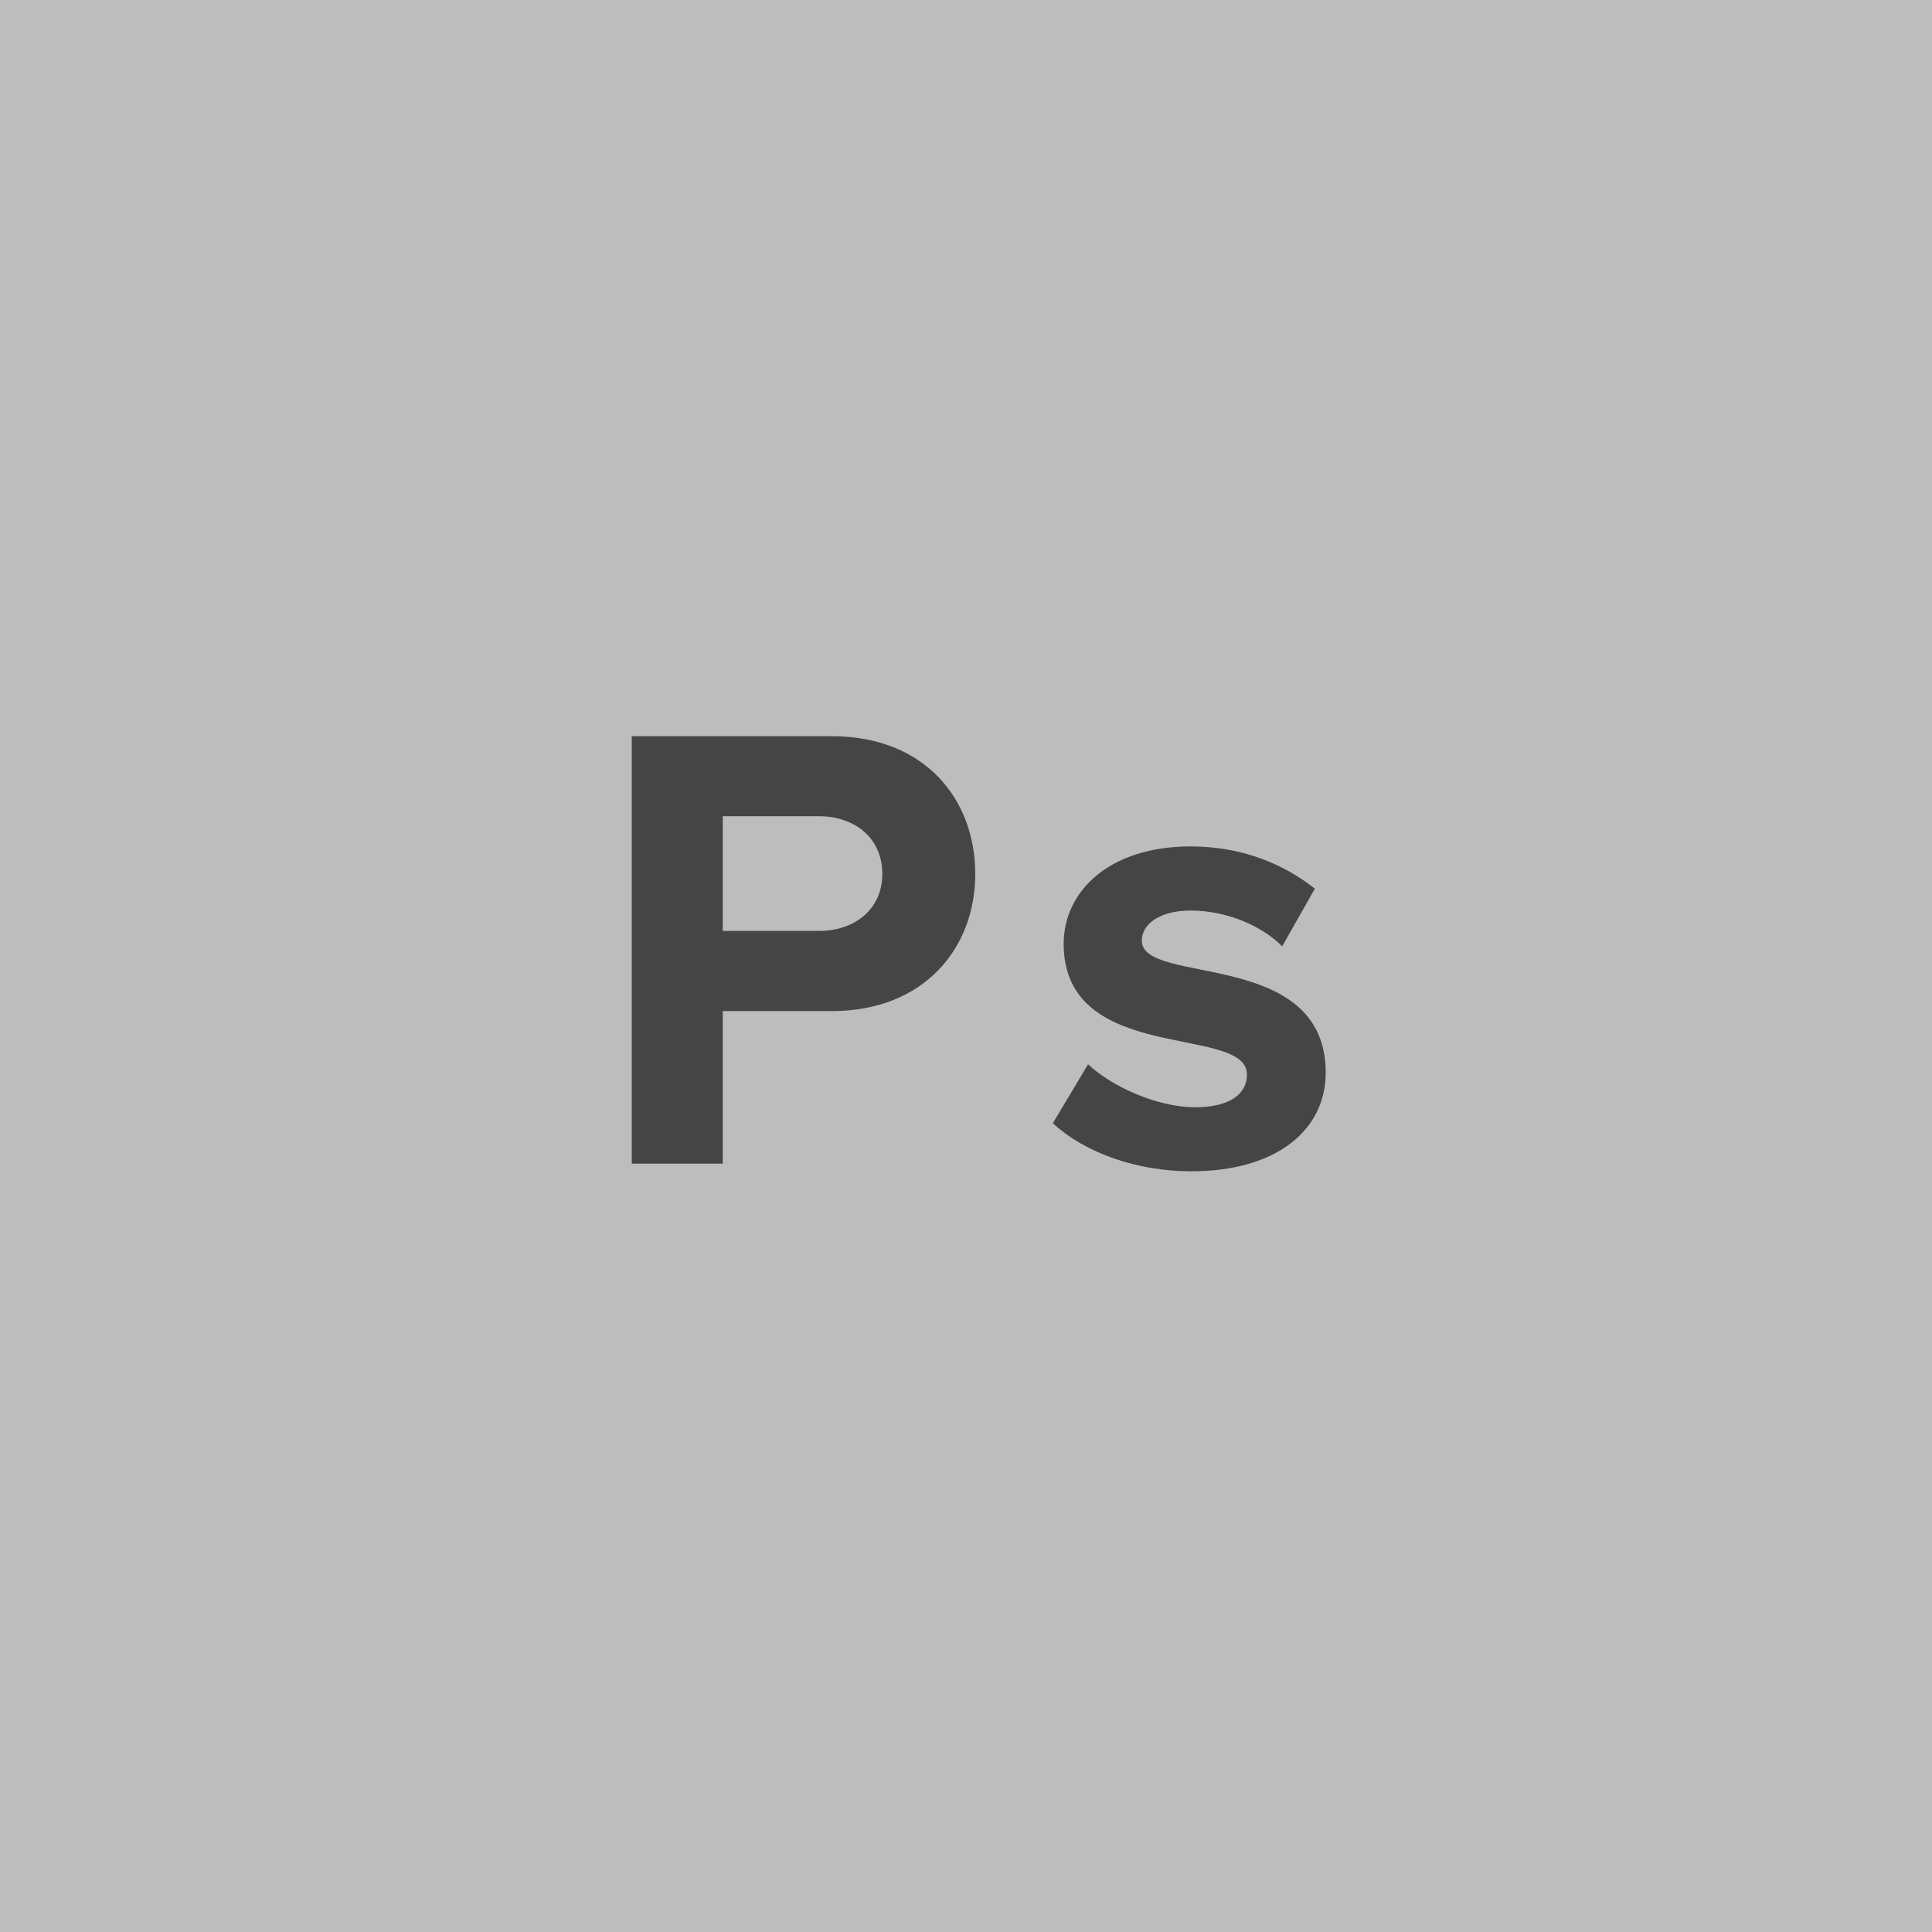 <?xml version="1.0" encoding="utf-8"?>
<!-- Generator: Adobe Illustrator 15.0.2, SVG Export Plug-In . SVG Version: 6.00 Build 0)  -->
<!DOCTYPE svg PUBLIC "-//W3C//DTD SVG 1.1//EN" "http://www.w3.org/Graphics/SVG/1.1/DTD/svg11.dtd">
<svg version="1.1" id="Layer_1" xmlns="http://www.w3.org/2000/svg" xmlns:xlink="http://www.w3.org/1999/xlink" x="0px" y="0px"
	 width="38px" height="38px" viewBox="0 0 38 38" enable-background="new 0 0 38 38" xml:space="preserve">
<g>
	<g>
		<rect fill="#BEBDBD" width="38" height="38"/>
	</g>
	<g>
		<path fill="#454545" d="M12.426,22.887v-8.407h3.933c1.827,0,2.823,1.235,2.823,2.71c0,1.462-1.009,2.697-2.823,2.697h-2.143v3
			H12.426z M17.354,17.189c0-0.706-0.542-1.135-1.248-1.135h-1.89v2.256h1.89C16.812,18.311,17.354,17.883,17.354,17.189z"/>
		<path fill="#454545" d="M20.708,22.092l0.693-1.159c0.453,0.429,1.349,0.845,2.104,0.845c0.693,0,1.021-0.266,1.021-0.643
			c0-0.996-3.605-0.177-3.605-2.572c0-1.021,0.883-1.915,2.496-1.915c1.021,0,1.84,0.353,2.445,0.831l-0.644,1.135
			c-0.365-0.378-1.059-0.705-1.802-0.705c-0.58,0-0.958,0.252-0.958,0.592c0,0.895,3.617,0.139,3.617,2.597
			c0,1.122-0.958,1.94-2.646,1.94C22.372,23.037,21.351,22.685,20.708,22.092z"/>
	</g>
</g>
</svg>
